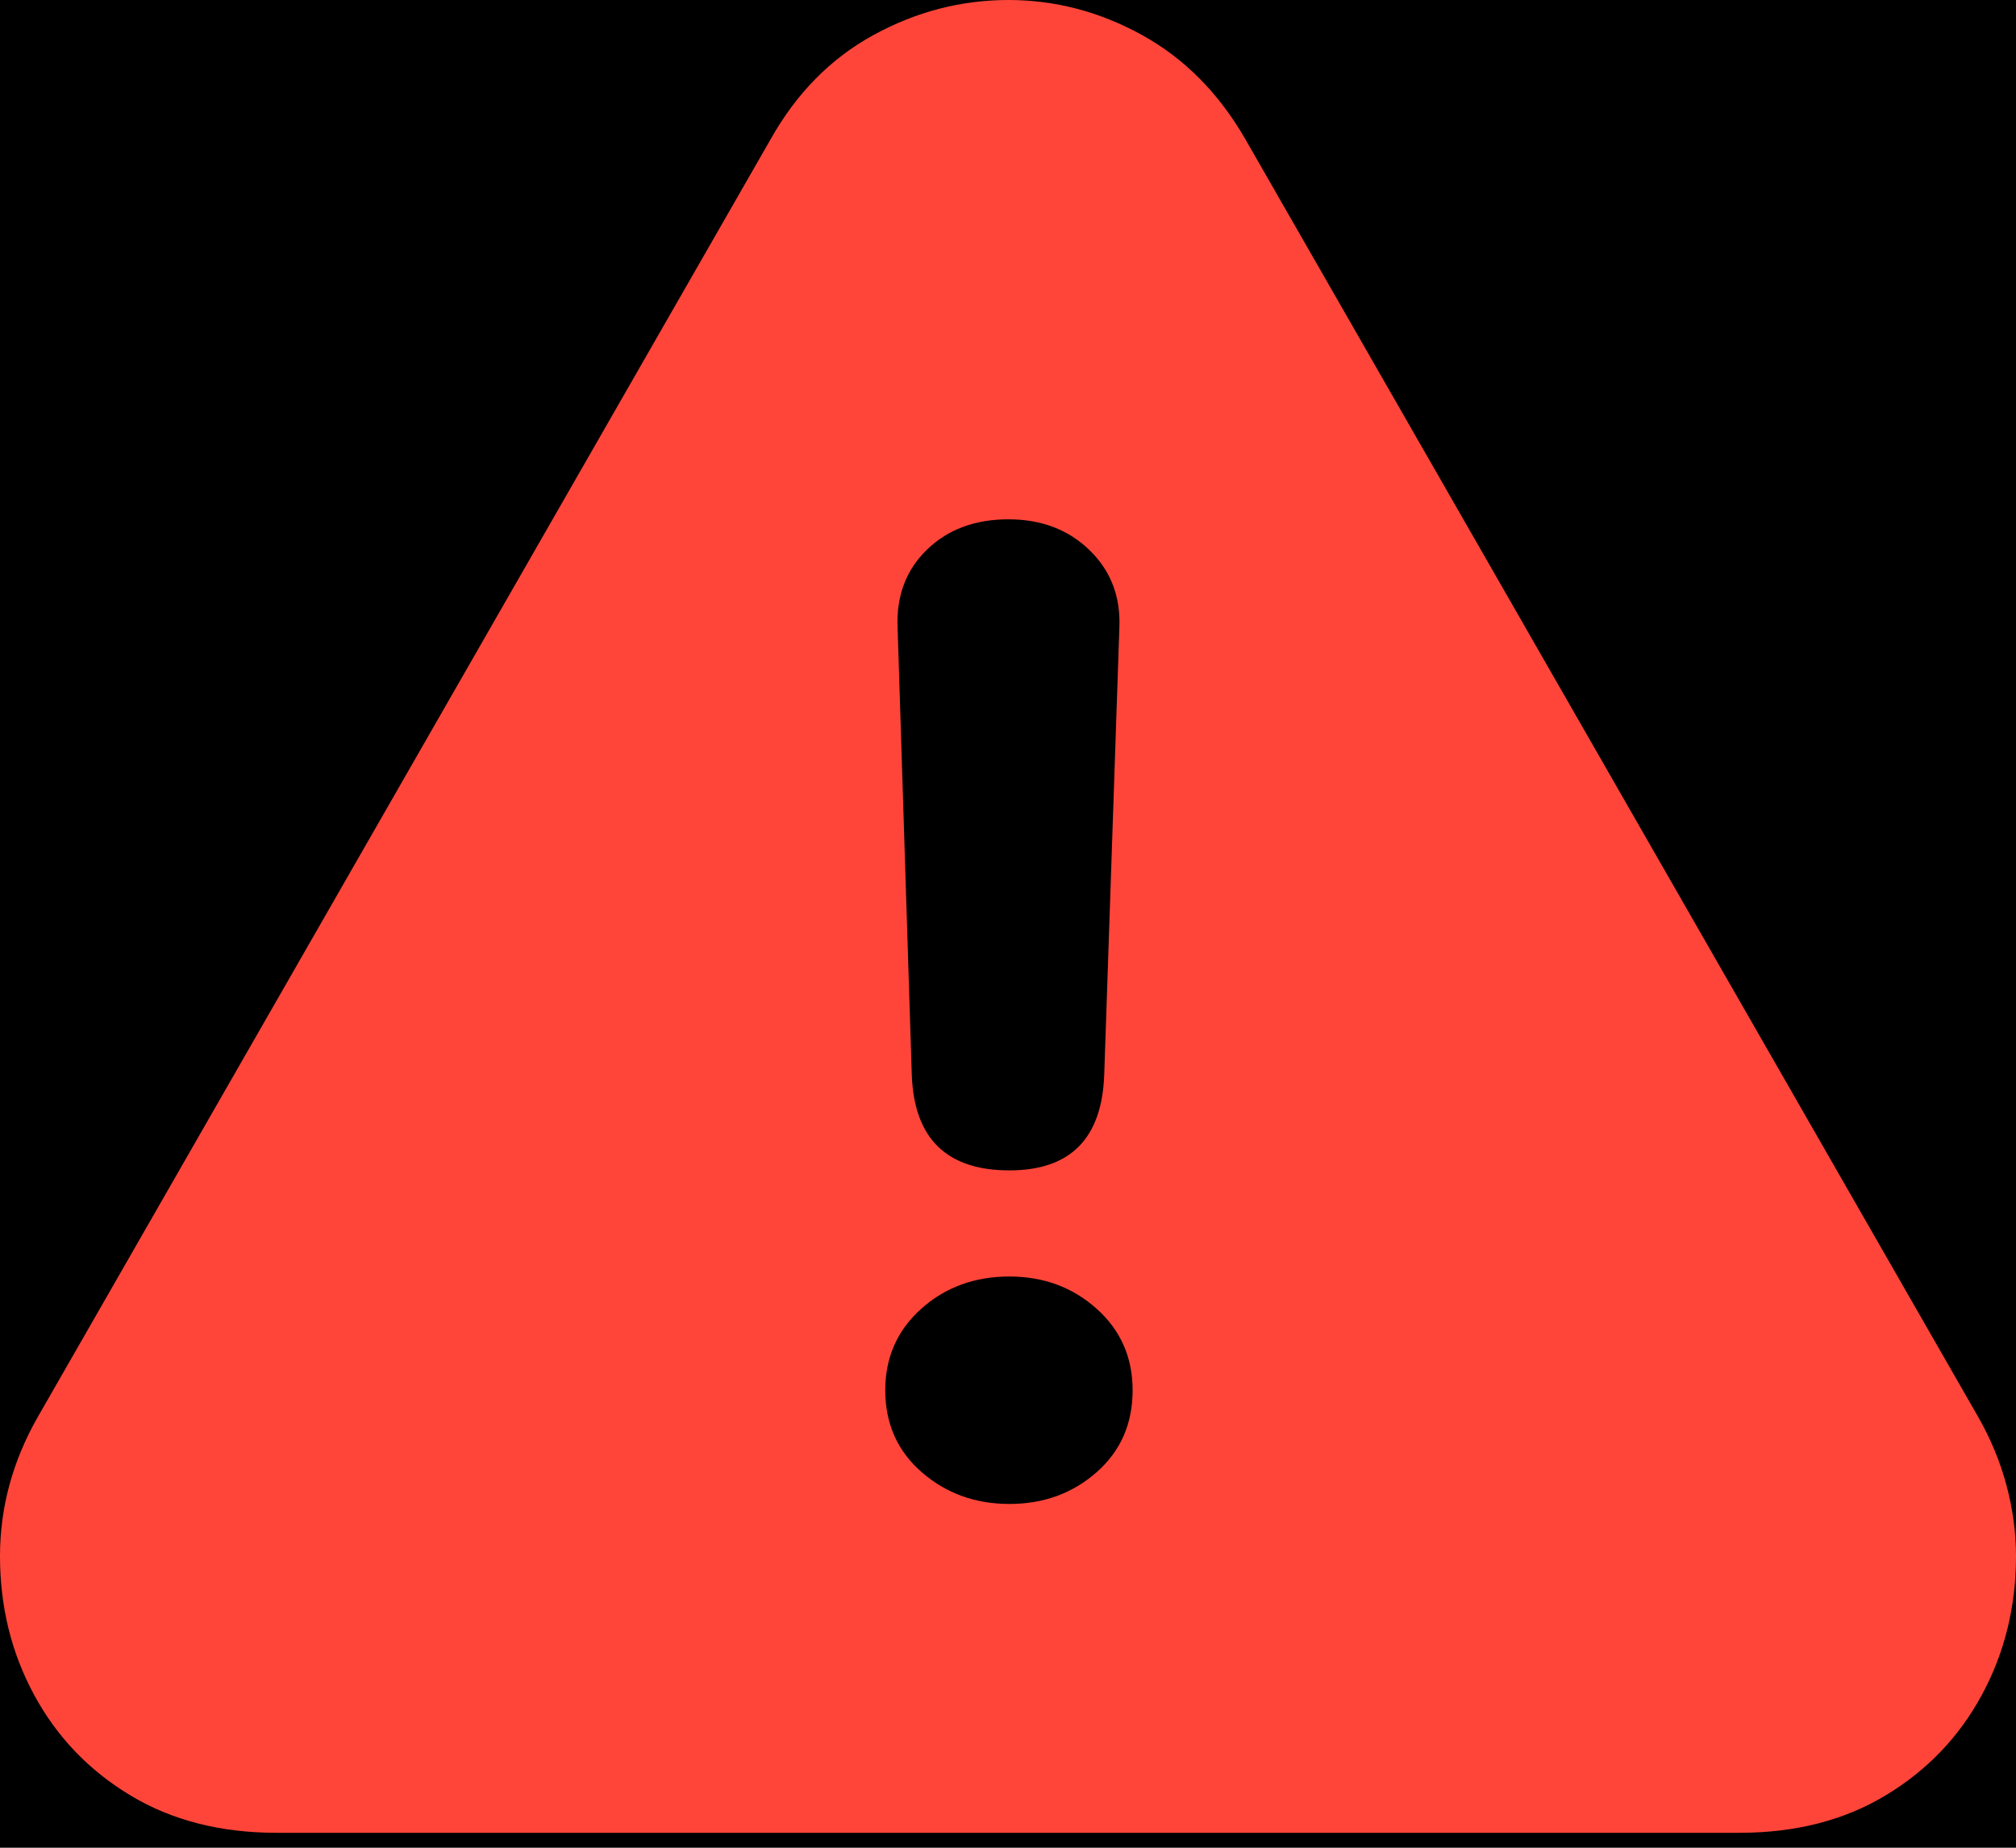 <?xml version="1.0" encoding="UTF-8"?>
<svg width="60px" height="55px" viewBox="0 0 60 55" version="1.1" xmlns="http://www.w3.org/2000/svg" xmlns:xlink="http://www.w3.org/1999/xlink">
    <title>Artboard</title>
    <g id="Artboard" stroke="none" stroke-width="1" fill="none" fill-rule="evenodd">
        <rect fill="#000000" x="0" y="0" width="60" height="55"></rect>
        <path d="M8.237,54.556 L51.763,54.556 C53.437,54.556 54.89,54.184 56.121,53.441 C57.353,52.699 58.307,51.702 58.984,50.451 C59.661,49.201 60,47.823 60,46.319 C60,45.623 59.906,44.922 59.718,44.217 C59.53,43.512 59.248,42.83 58.872,42.172 L37.066,4.147 C36.276,2.774 35.252,1.74 33.992,1.044 C32.732,0.348 31.406,0 30.014,0 C28.604,0 27.264,0.348 25.994,1.044 C24.725,1.74 23.705,2.774 22.934,4.147 L1.128,42.172 C0.376,43.488 0,44.871 0,46.319 C0,47.823 0.339,49.201 1.016,50.451 C1.693,51.702 2.647,52.699 3.879,53.441 C5.11,54.184 6.563,54.556 8.237,54.556 Z M30.042,34.838 C28.181,34.838 27.212,33.898 27.137,32.017 L26.714,18.674 C26.676,17.734 26.968,16.963 27.588,16.361 C28.209,15.759 29.017,15.458 30.014,15.458 C30.992,15.458 31.796,15.764 32.426,16.375 C33.056,16.986 33.352,17.753 33.315,18.674 L32.863,32.017 C32.788,33.898 31.848,34.838 30.042,34.838 Z M30.042,44.767 C29.027,44.767 28.157,44.452 27.433,43.822 C26.709,43.192 26.347,42.379 26.347,41.382 C26.347,40.404 26.704,39.596 27.419,38.956 C28.134,38.317 29.008,37.997 30.042,37.997 C31.058,37.997 31.923,38.317 32.638,38.956 C33.352,39.596 33.709,40.404 33.709,41.382 C33.709,42.379 33.352,43.192 32.638,43.822 C31.923,44.452 31.058,44.767 30.042,44.767 Z" id="Shape" fill="#FF453A" fill-rule="nonzero"></path>
    </g>
</svg>